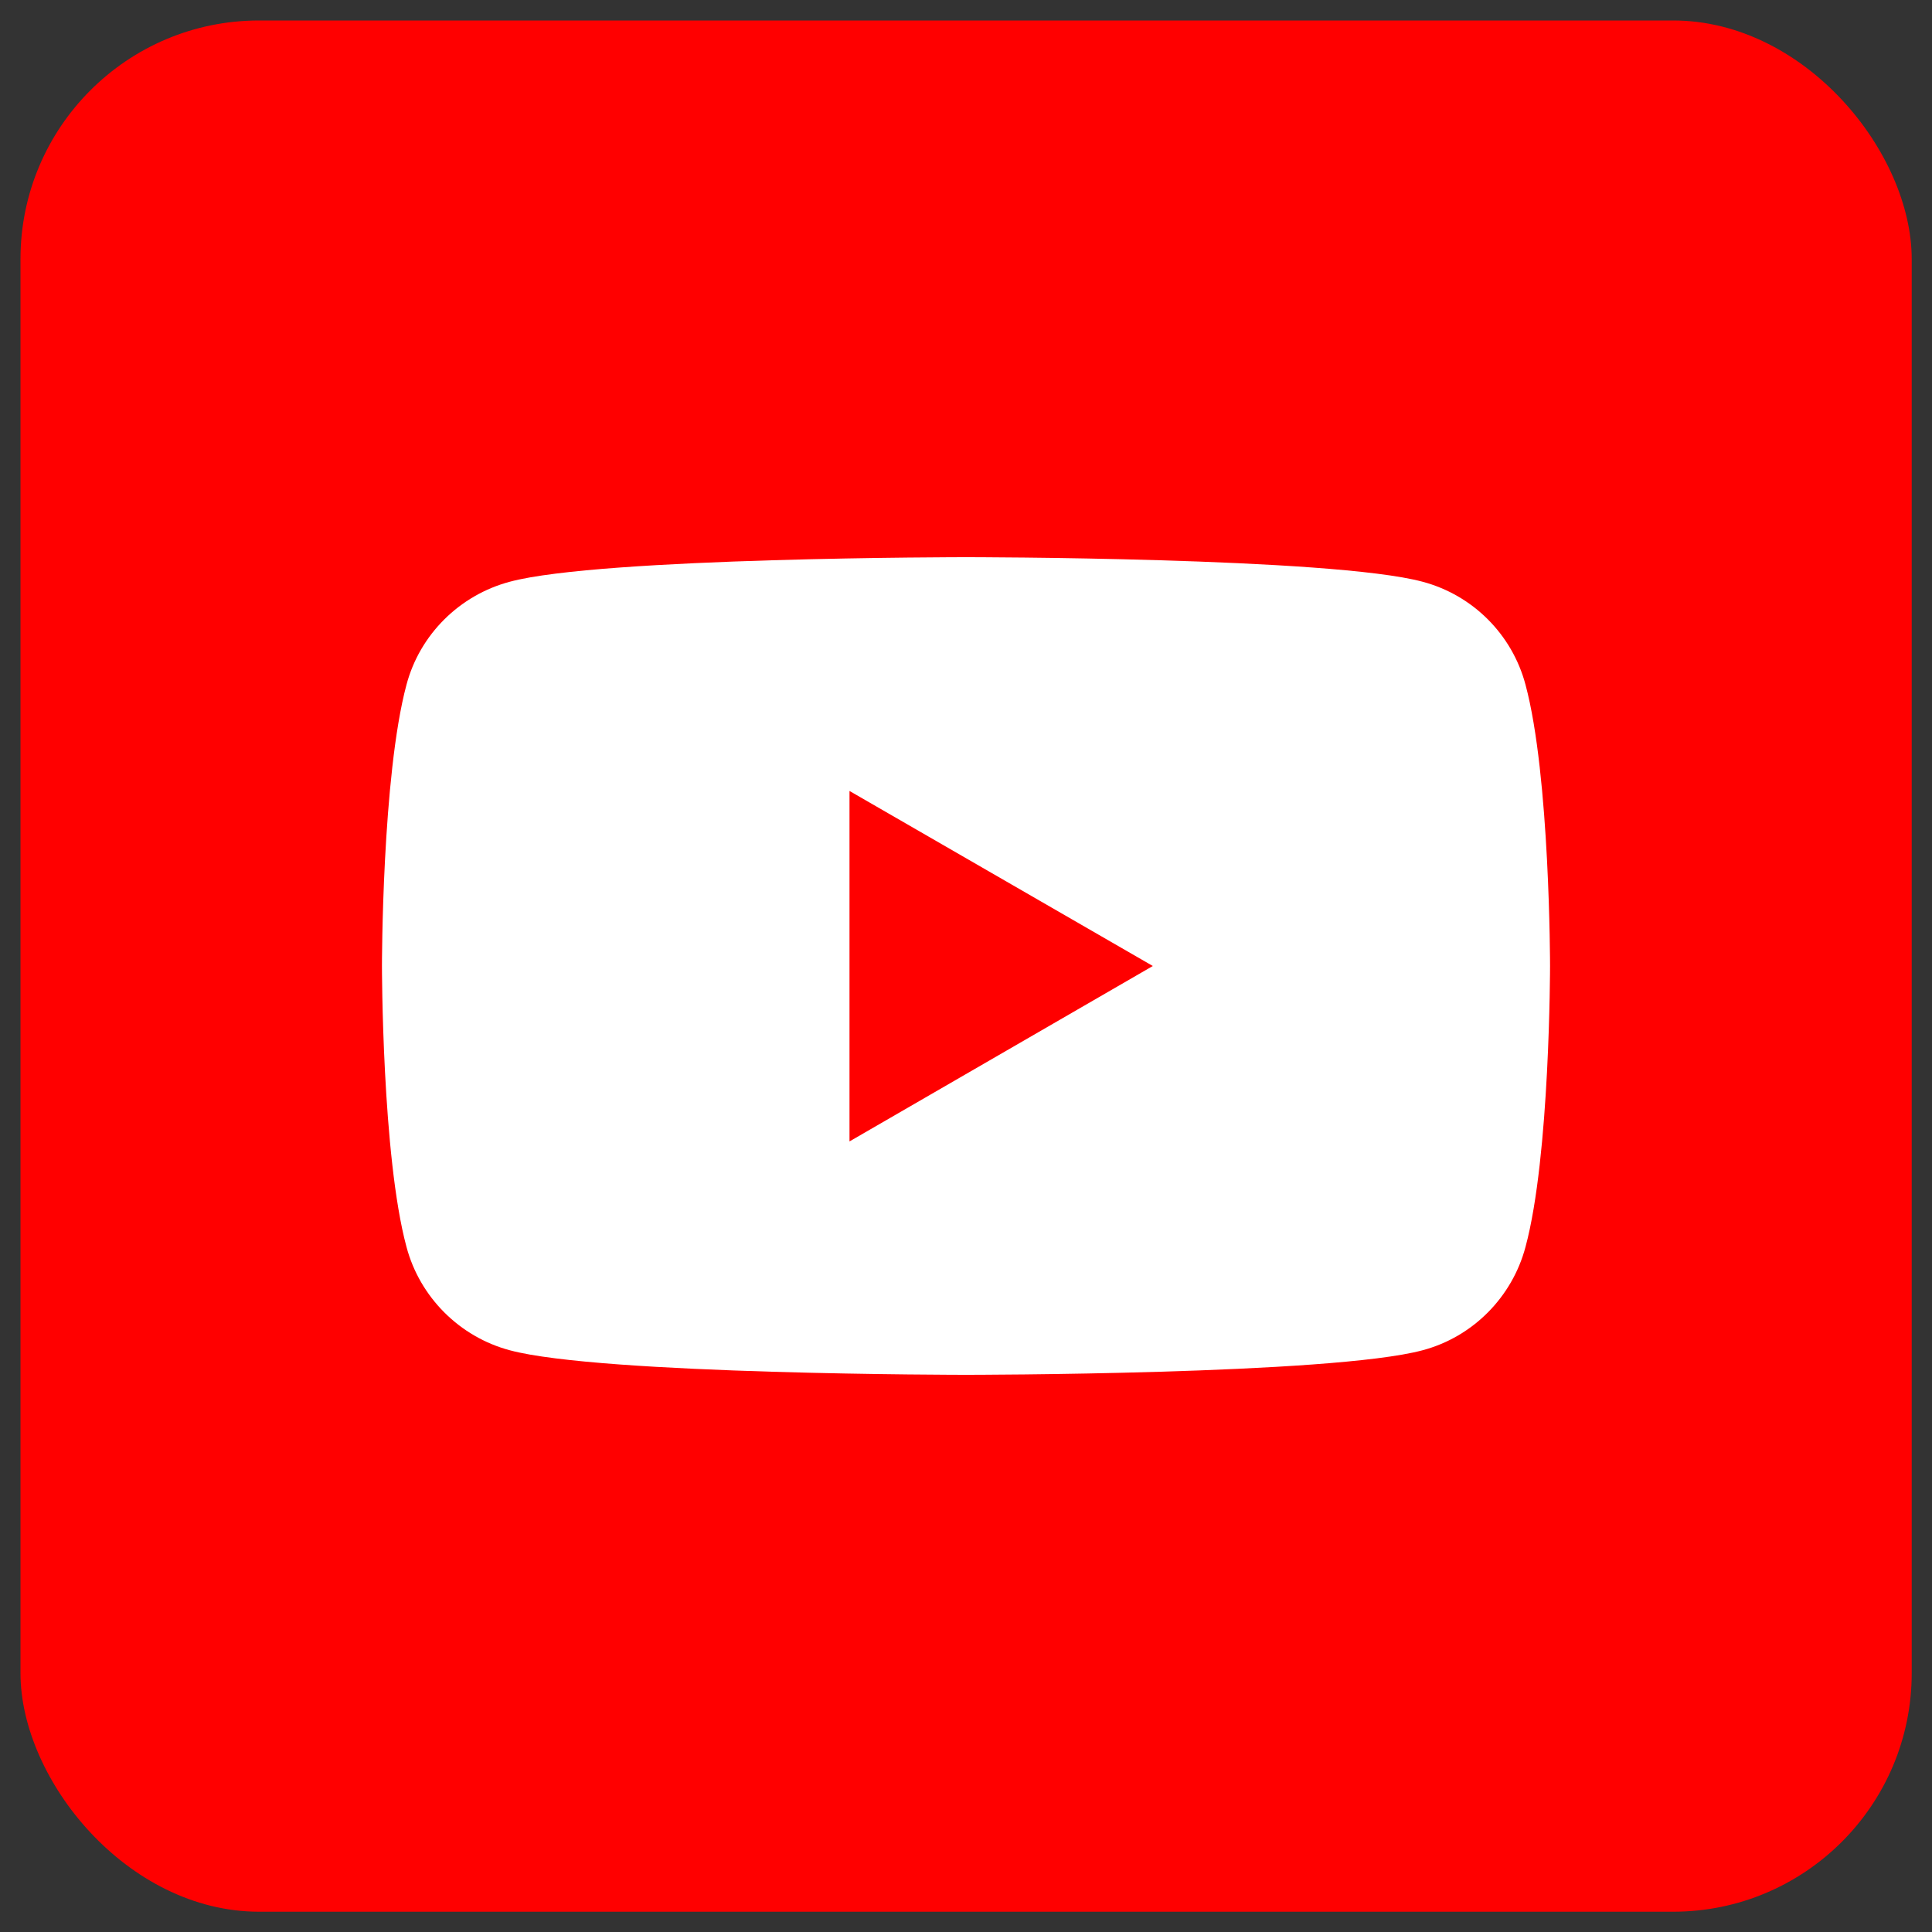 <?xml version="1.0" encoding="UTF-8"?> <svg xmlns="http://www.w3.org/2000/svg" id="a" viewBox="0 0 100 100"><rect x="0" y="0" width="100" height="100" fill="#333333" stroke="none"/><defs><style>.e{fill:#fff;}.f{fill:red;}</style></defs><g id="b"><g id="c"><g id="d"><rect class="f" x="1.06" y="1.06" width="97.89" height="97.89" rx="12.35" ry="12.35"></rect><path class="e" d="M78.96,35.44c-.69-2.6-2.73-4.64-5.33-5.33-4.73-1.27-23.63-1.27-23.63-1.27,0,0-18.9,0-23.61,1.27-2.6,.69-4.66,2.73-5.35,5.33-1.27,4.73-1.27,14.55-1.27,14.55,0,0,0,9.85,1.27,14.55,.69,2.6,2.75,4.66,5.35,5.35,4.7,1.27,23.61,1.27,23.61,1.27,0,0,18.9,0,23.63-1.27,2.6-.69,4.64-2.75,5.33-5.35,1.27-4.7,1.27-14.55,1.27-14.55,0,0,0-9.83-1.27-14.55Zm-34.99,23.63v-18.13l15.7,9.06-15.7,9.08Z"></path></g></g></g></svg> 